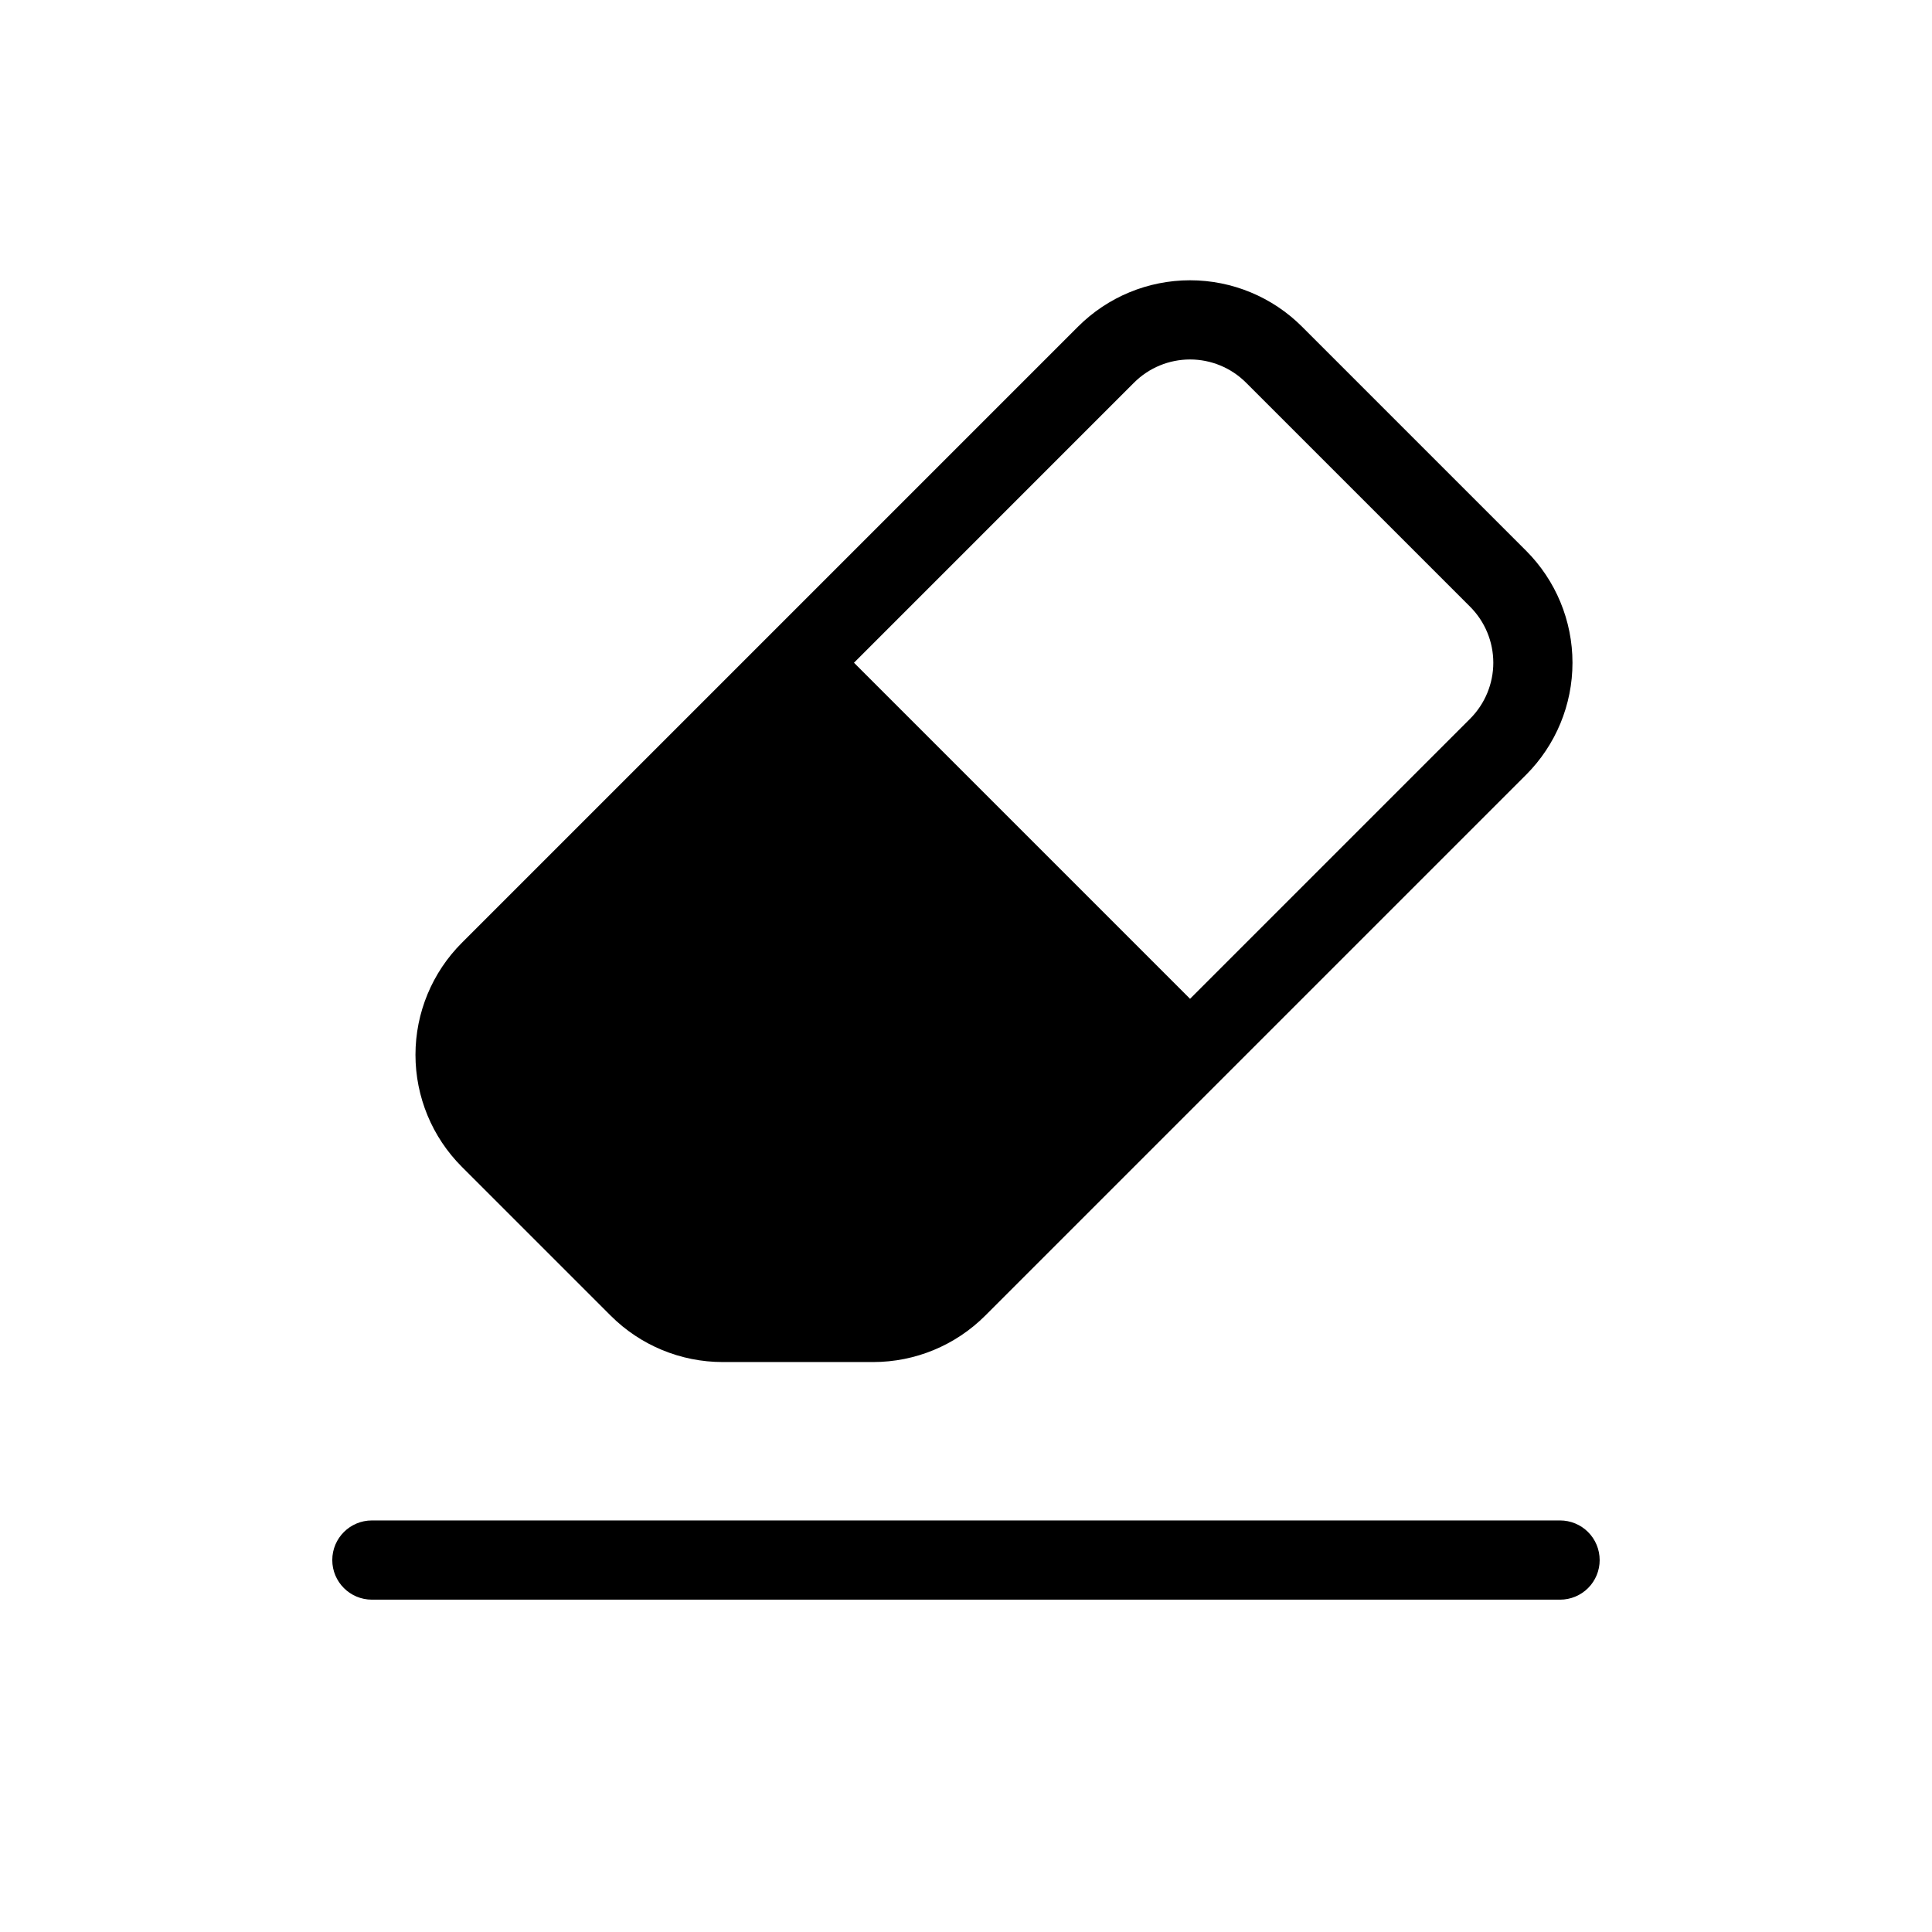 <?xml version="1.0" encoding="UTF-8"?>
<!-- Uploaded to: SVG Repo, www.svgrepo.com, Generator: SVG Repo Mixer Tools -->
<svg fill="#000000" width="800px" height="800px" version="1.1" viewBox="144 144 512 512" xmlns="http://www.w3.org/2000/svg">
 <path d="m305.84 492.66c7.871 7.875 18.551 12.297 29.688 12.297h39.875c11.133 0 21.812-4.422 29.688-12.297l143.34-143.34v0.004c7.871-7.875 12.293-18.555 12.293-29.688 0-11.137-4.422-21.816-12.293-29.688l-59.375-59.375c-7.875-7.875-18.555-12.297-29.688-12.297-11.137 0-21.816 4.422-29.688 12.297l-163.28 163.28c-7.875 7.871-12.297 18.551-12.297 29.684 0 11.137 4.422 21.816 12.297 29.688zm138.69-247.25c3.934-3.938 9.273-6.148 14.844-6.148 5.566 0 10.906 2.211 14.84 6.148l59.379 59.375c3.934 3.938 6.148 9.277 6.148 14.844 0 5.566-2.215 10.906-6.148 14.844l-74.219 74.219-89.062-89.062zm123.4 312.02c0.004 2.785-1.102 5.457-3.07 7.426s-4.641 3.074-7.426 3.07h-314.88c-5.797 0-10.496-4.699-10.496-10.496s4.699-10.496 10.496-10.496h314.88-0.004c2.785 0 5.457 1.105 7.426 3.074s3.074 4.641 3.07 7.422z"/>
</svg>